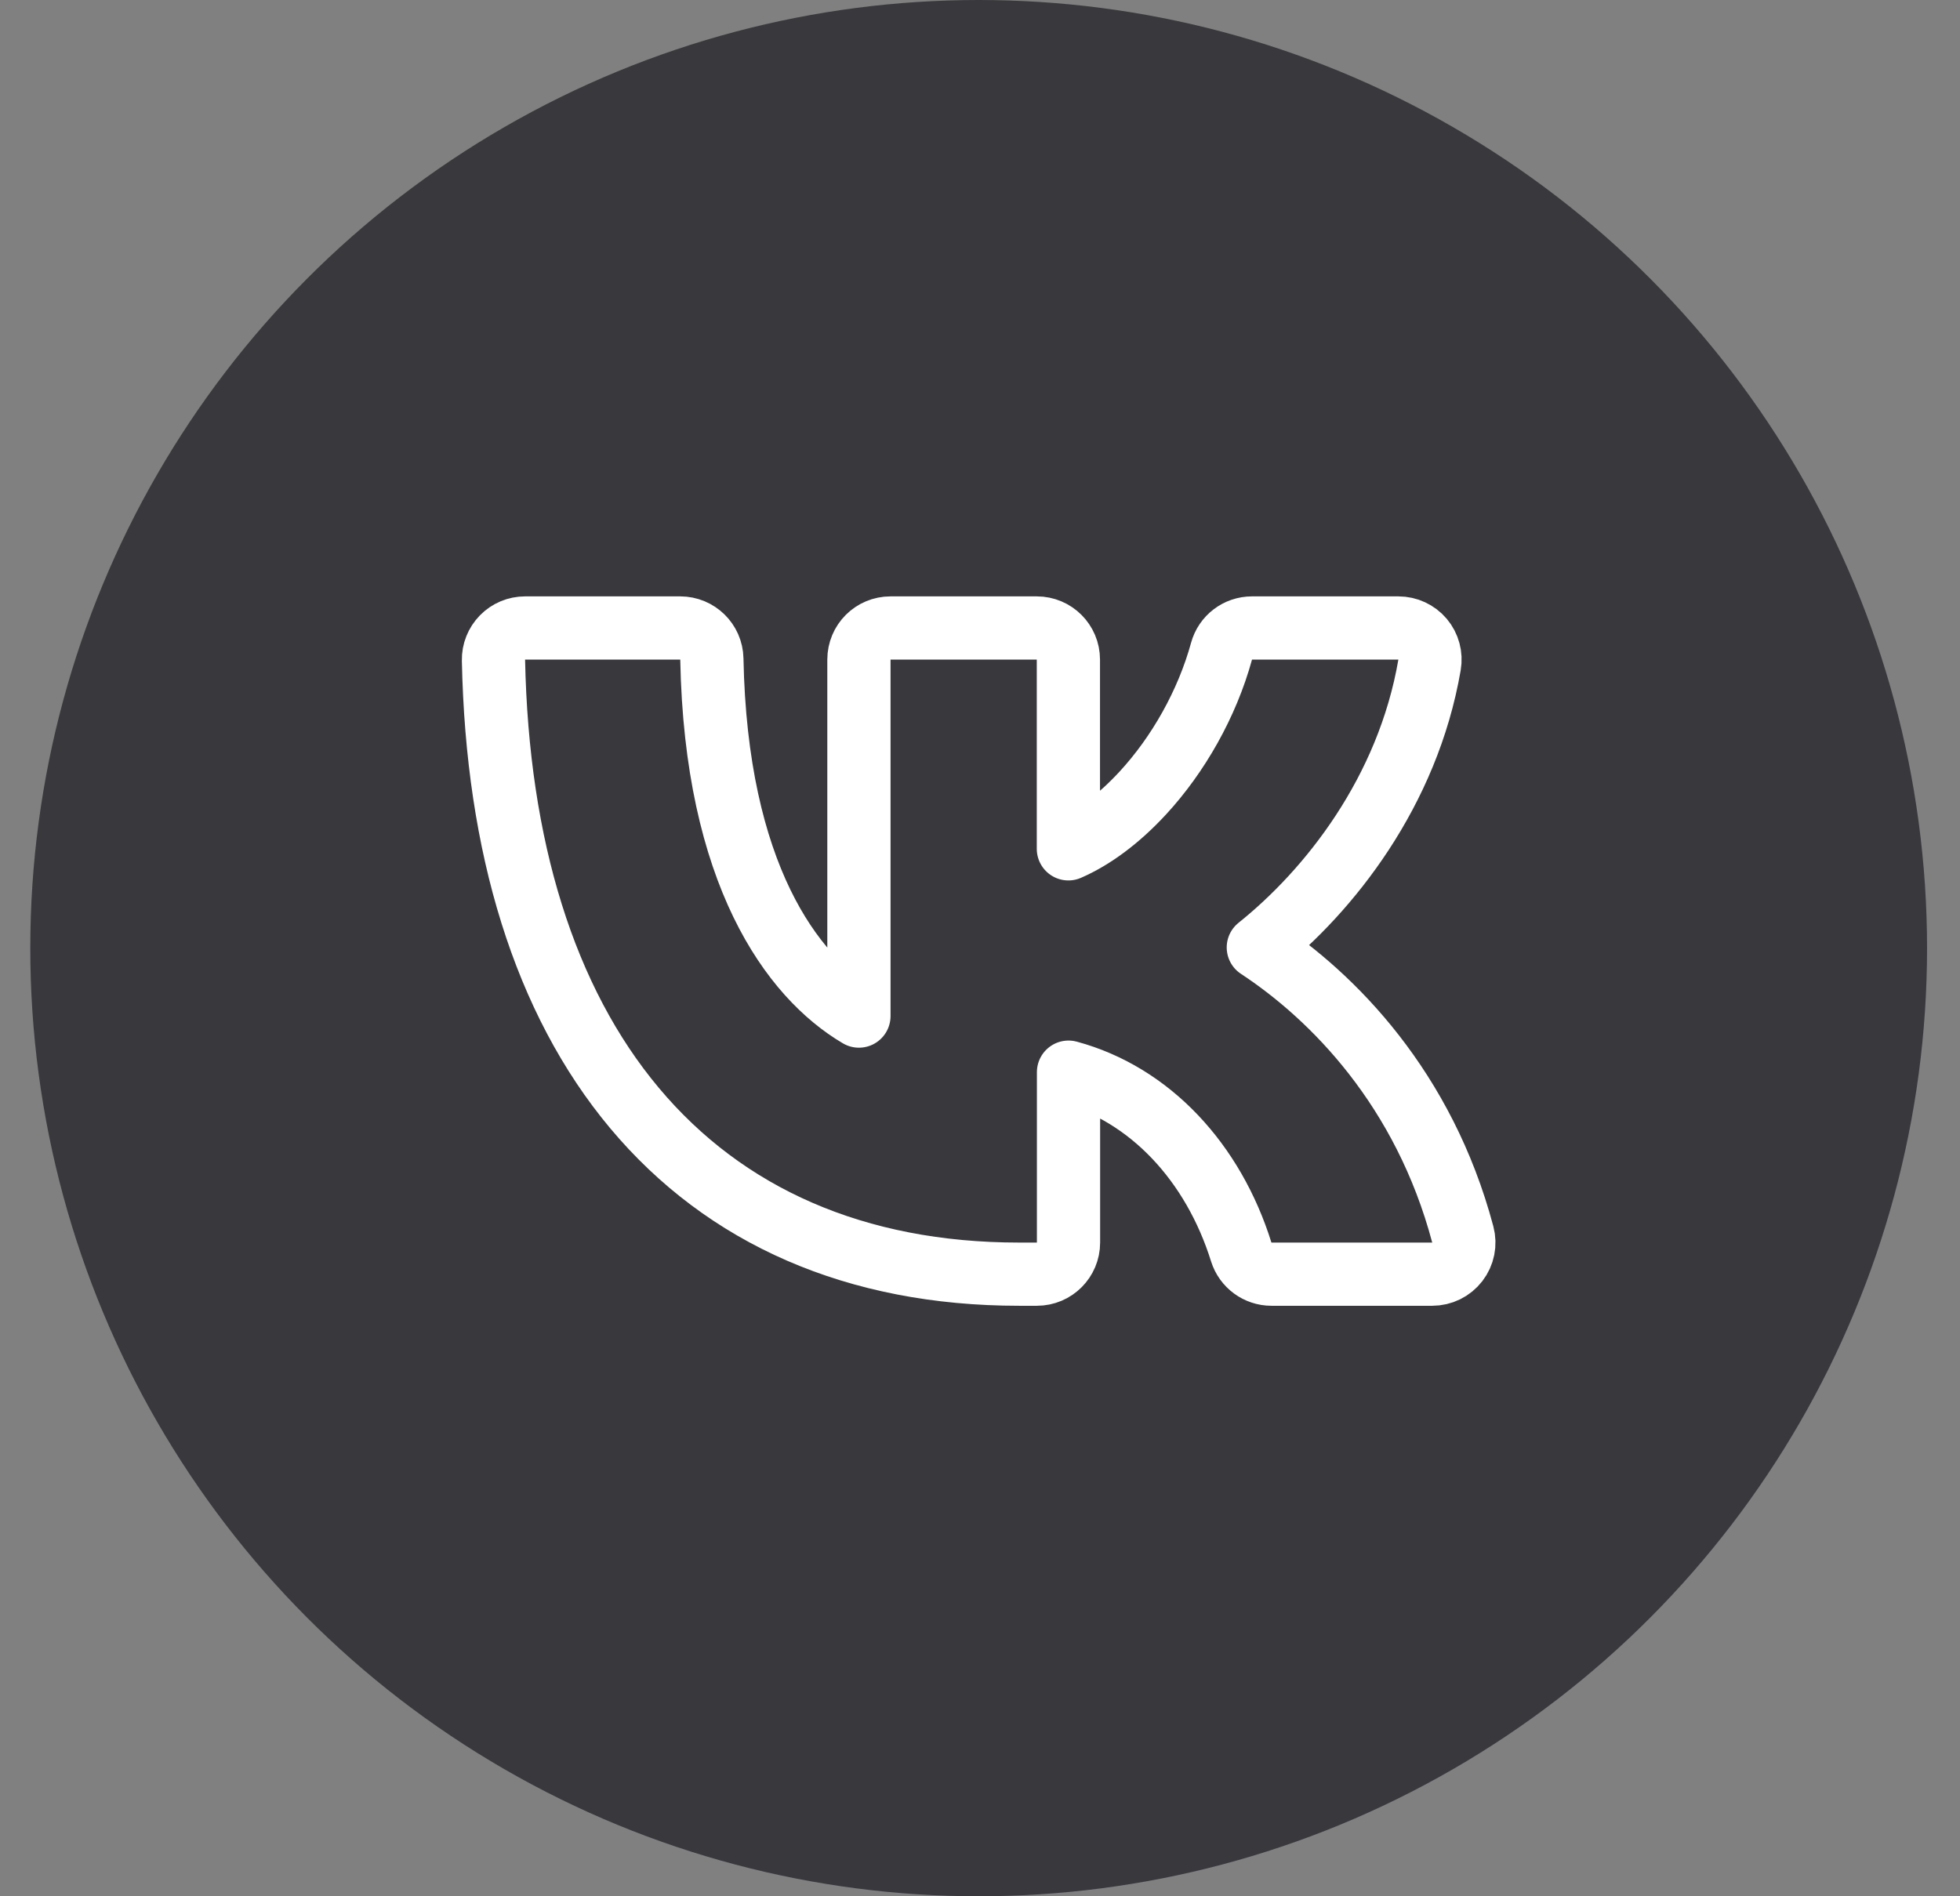 <?xml version="1.0" encoding="UTF-8"?> <svg xmlns="http://www.w3.org/2000/svg" width="31" height="30" viewBox="0 0 31 30" fill="none"><rect x="0" y="0" width="31" height="30" fill="#808080" stroke="none"/> <circle cx="15.479" cy="15" r="15" fill="#39383D"></circle> <path d="M8.305 9.935C8.17 9.935 8.042 9.989 7.948 10.085C7.854 10.181 7.802 10.31 7.805 10.445C7.865 13.398 8.612 15.828 10.034 17.528C11.468 19.242 13.54 20.158 16.118 20.158H16.4C16.676 20.158 16.9 19.934 16.9 19.658V16.962C18.192 17.311 19.191 18.394 19.632 19.807C19.698 20.016 19.891 20.158 20.11 20.158H22.652C22.808 20.158 22.954 20.086 23.049 19.963C23.144 19.84 23.176 19.68 23.136 19.53C22.523 17.226 21.086 15.768 19.902 14.989C21.023 14.092 22.265 12.529 22.61 10.519C22.635 10.374 22.595 10.225 22.5 10.112C22.405 10 22.265 9.935 22.117 9.935H19.802C19.577 9.935 19.379 10.085 19.32 10.303C19.091 11.137 18.634 11.94 18.075 12.546C17.694 12.959 17.288 13.259 16.898 13.429V10.435C16.898 10.158 16.674 9.935 16.398 9.935H14.085C13.808 9.935 13.585 10.158 13.585 10.435V16.075C12.527 15.451 11.324 13.825 11.259 10.425C11.254 10.153 11.031 9.935 10.759 9.935H8.305Z" fill="#39383D" stroke="white" stroke-linecap="round" stroke-linejoin="round"></path> </svg> 
